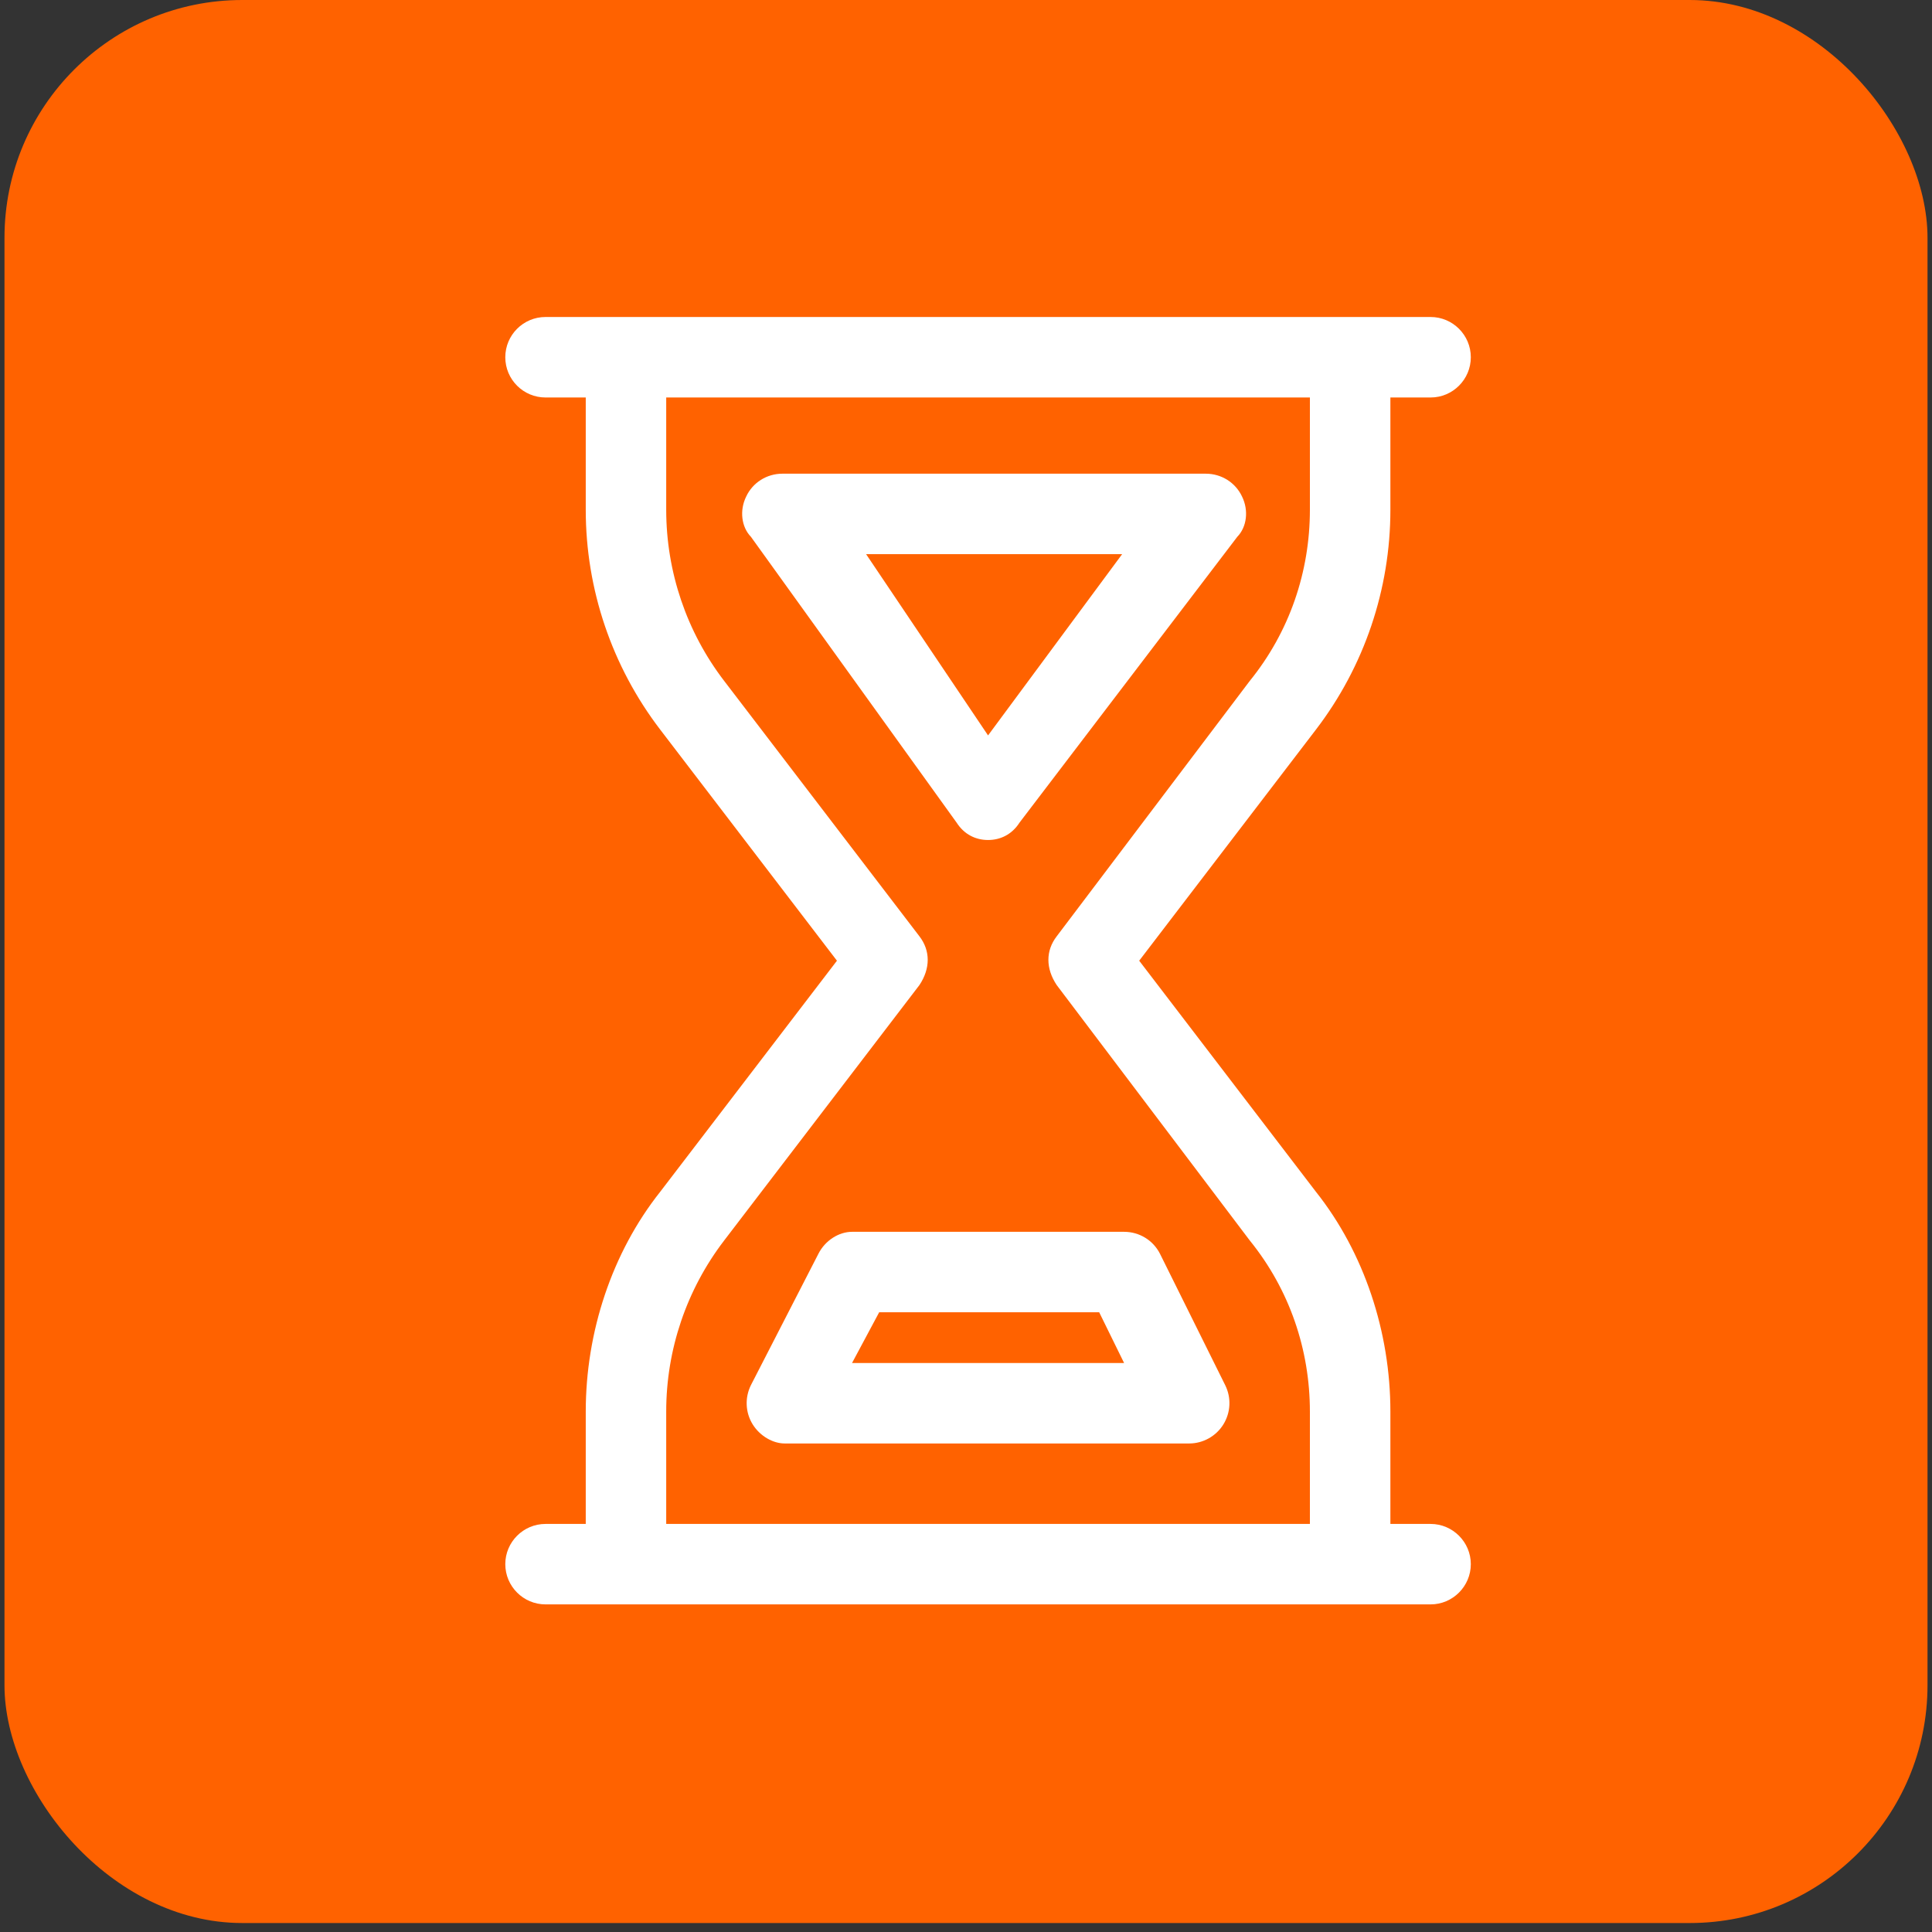 <svg width="65" height="65" viewBox="0 0 65 65" fill="none" xmlns="http://www.w3.org/2000/svg">
<rect x="0" y="0" width="65" height="65" fill="#333333" stroke="none"/>
<rect x="0.151" width="64.698" height="64.698" rx="8" fill="#FF6200"/>
<path d="M32.185 27.677L25.264 18.06C24.943 17.73 24.875 17.172 25.104 16.707C25.323 16.236 25.797 15.937 26.322 15.937H40.57C41.094 15.937 41.568 16.236 41.788 16.707C42.016 17.172 41.949 17.73 41.627 18.06L34.3 27.677C34.046 28.075 33.657 28.261 33.242 28.261C32.828 28.261 32.439 28.075 32.185 27.677ZM33.242 24.742L37.753 18.644H29.139L33.242 24.742ZM37.819 41.443C38.335 41.443 38.8 41.73 39.029 42.187L41.22 46.601C41.431 47.024 41.406 47.523 41.16 47.921C40.915 48.319 40.475 48.564 40.01 48.564H26.399C26.009 48.564 25.57 48.319 25.323 47.921C25.076 47.523 25.054 47.024 25.264 46.601L27.532 42.187C27.761 41.73 28.226 41.443 28.666 41.443H37.819ZM37.819 45.857L36.981 44.15H29.579L28.666 45.857H37.819ZM18.354 53.978C17.606 53.978 17 53.369 17 52.624C17 51.88 17.606 51.271 18.354 51.271H19.707V47.49C19.707 44.816 20.588 42.143 22.212 40.096L28.158 32.322L22.212 24.547C20.588 22.424 19.707 19.827 19.707 17.151V13.373H18.354C17.606 13.373 17 12.767 17 12.019C17 11.272 17.606 10.665 18.354 10.665H48.131C48.875 10.665 49.484 11.272 49.484 12.019C49.484 12.767 48.875 13.373 48.131 13.373H46.778V17.151C46.778 19.827 45.898 22.424 44.273 24.547L38.327 32.322L44.273 40.096C45.898 42.143 46.778 44.816 46.778 47.49V51.271H48.131C48.875 51.271 49.484 51.88 49.484 52.624C49.484 53.369 48.875 53.978 48.131 53.978H18.354ZM44.07 47.49C44.07 45.409 43.385 43.387 42.049 41.737L35.552 33.142C35.179 32.584 35.179 31.983 35.552 31.501L42.049 22.906C43.385 21.257 44.07 19.235 44.07 17.151V13.373H22.414V17.151C22.414 19.235 23.099 21.257 24.362 22.906L30.933 31.501C31.305 31.983 31.305 32.584 30.933 33.142L24.362 41.737C23.098 43.388 22.413 45.41 22.414 47.49V51.271H44.07V47.49Z" fill="white"/>
</svg>
